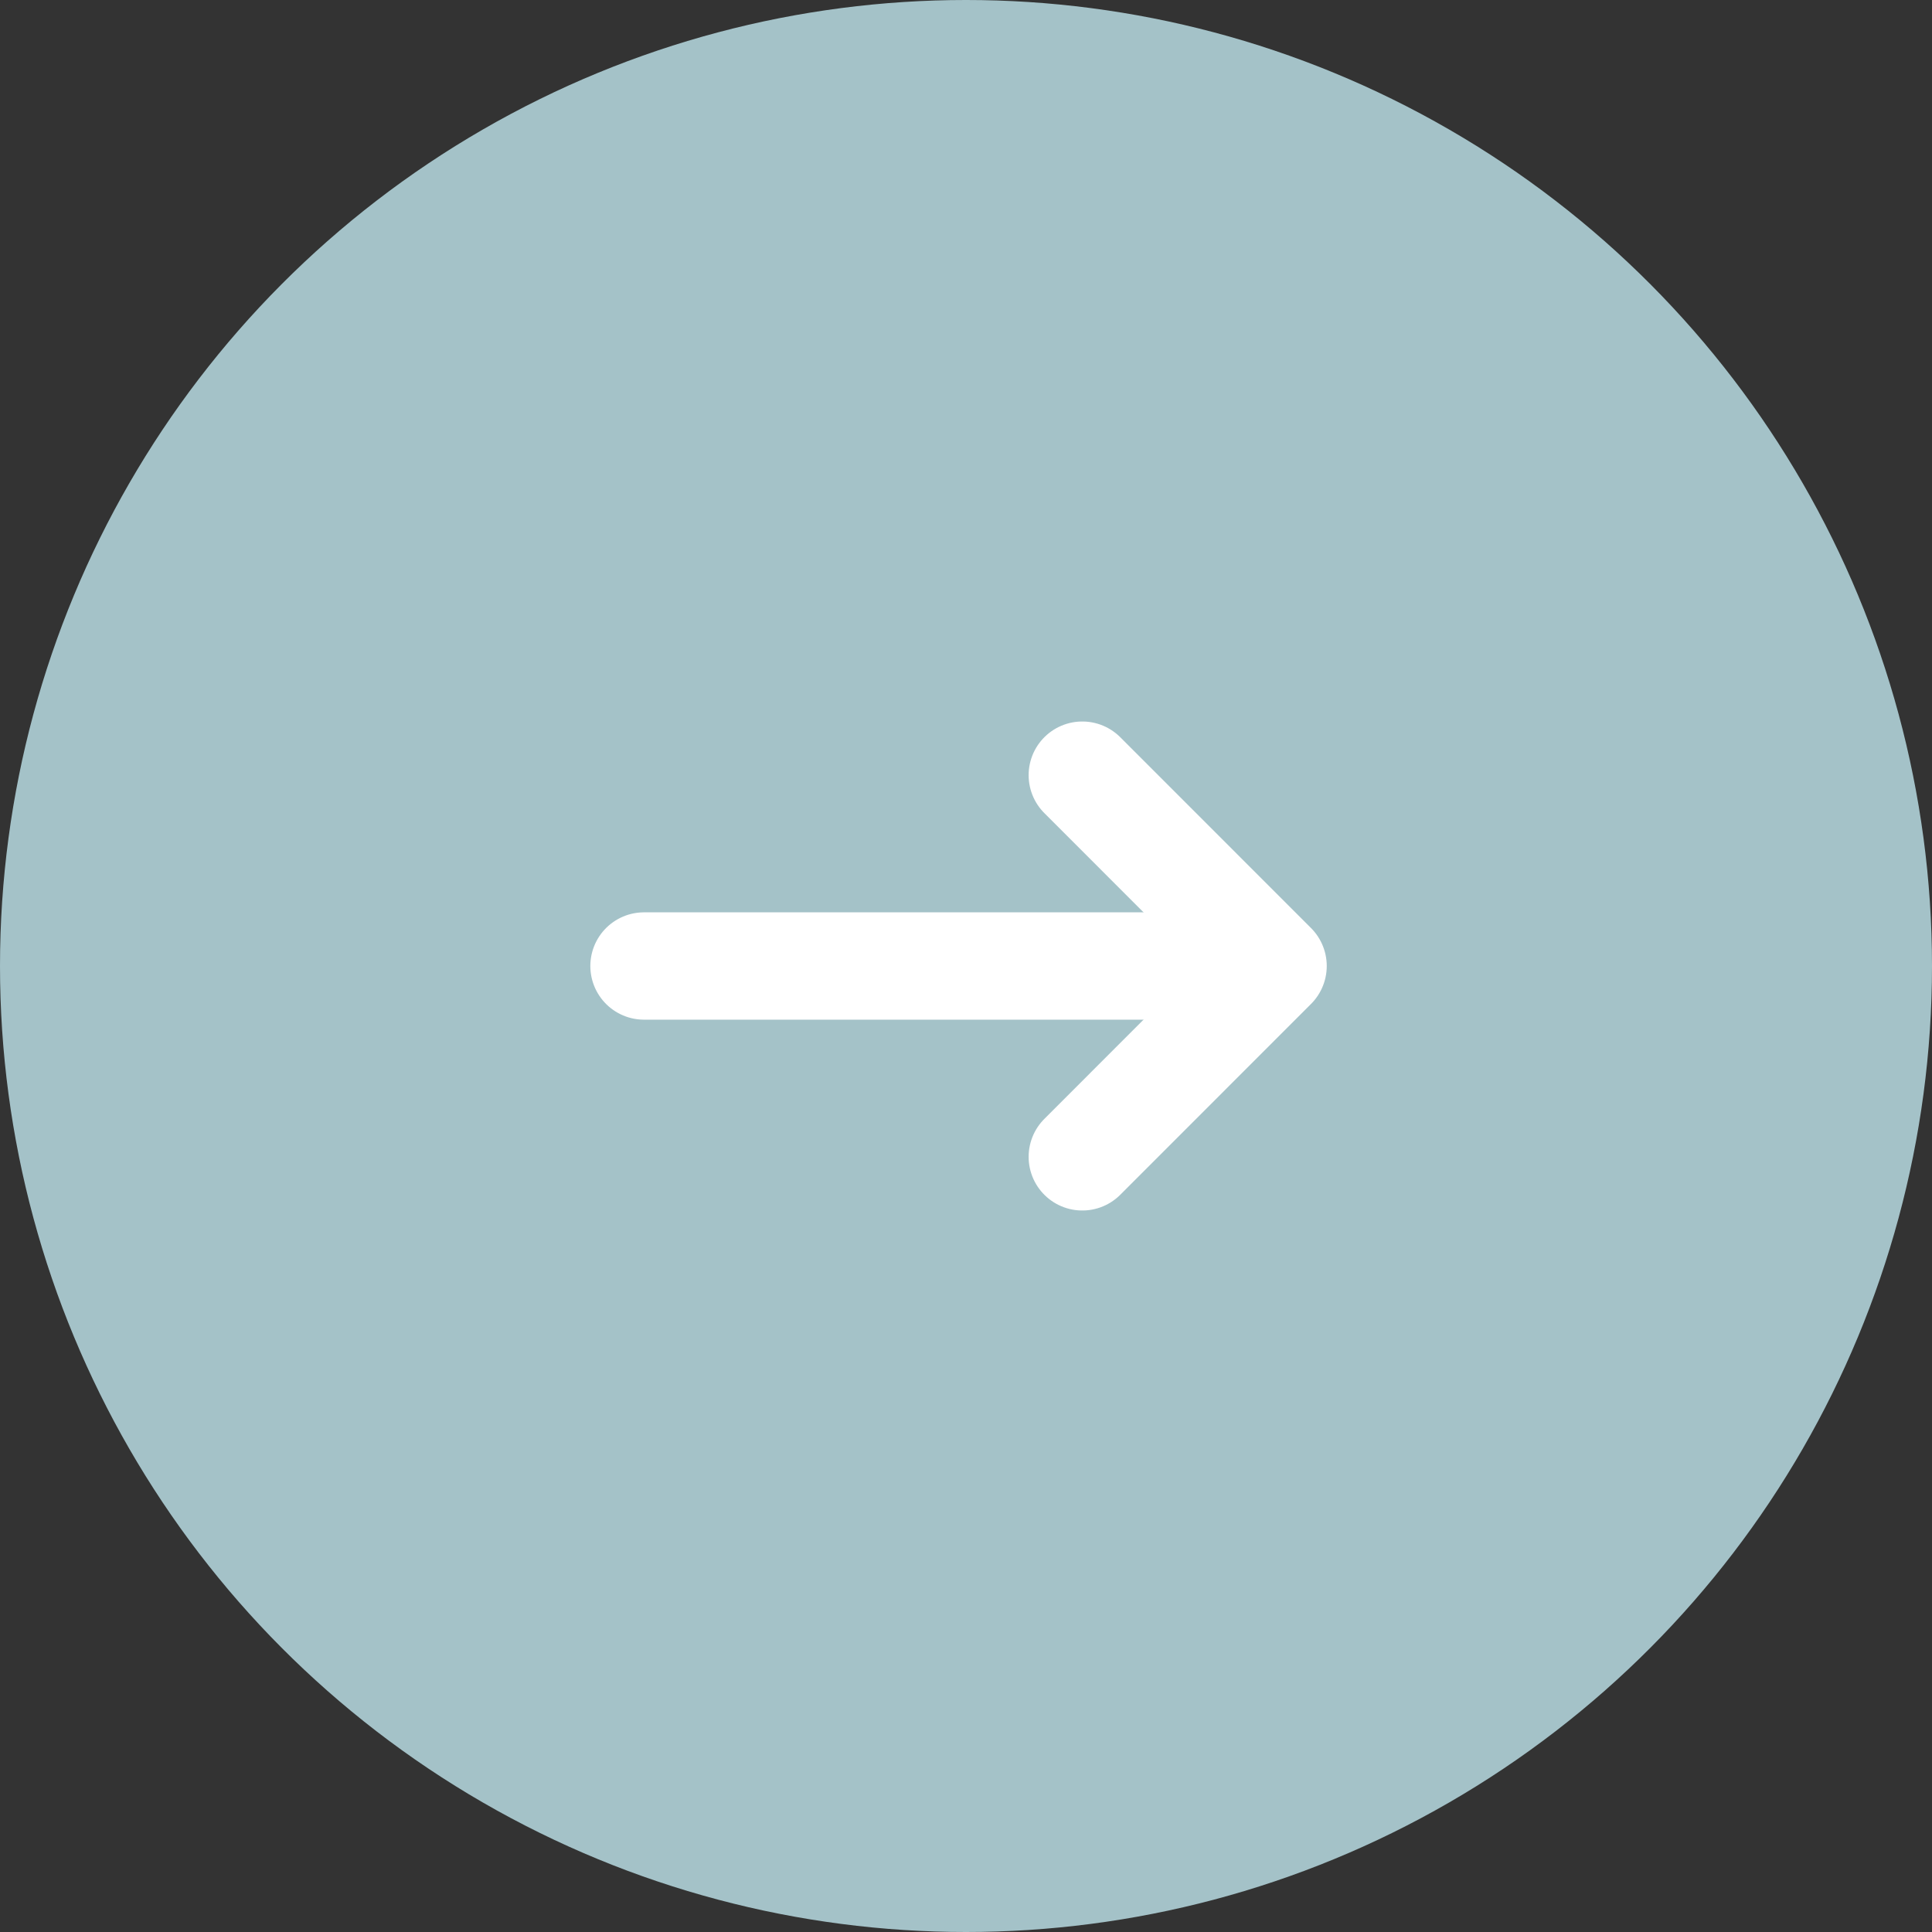 <?xml version="1.0" encoding="UTF-8"?>
<svg width="36px" height="36px" viewBox="0 0 36 36" version="1.1" xmlns="http://www.w3.org/2000/svg" xmlns:xlink="http://www.w3.org/1999/xlink">
    <rect x="0" y="0" width="36" height="36" fill="#333333" stroke="none"/>
    <title>Group 6</title>
    <g id="Page-1" stroke="none" stroke-width="1" fill="none" fill-rule="evenodd">
        <g id="CIC-Product-Template-UI-v2b" transform="translate(-1219, -4047)">
            <g id="Group-6" transform="translate(1219, 4047)">
                <circle id="Oval" fill="#A4C2C8" cx="18" cy="18" r="18"></circle>
                <g id="Group-2" transform="translate(12, 14)" stroke="#FFFFFF" stroke-linecap="round" stroke-linejoin="round" stroke-width="2">
                    <polyline id="Stroke-3" points="8.167 0.444 11.722 4 8.167 7.556"></polyline>
                    <line x1="-2.65334051e-13" y1="4" x2="11.333" y2="4" id="Stroke-1"></line>
                </g>
            </g>
        </g>
    </g>
</svg>